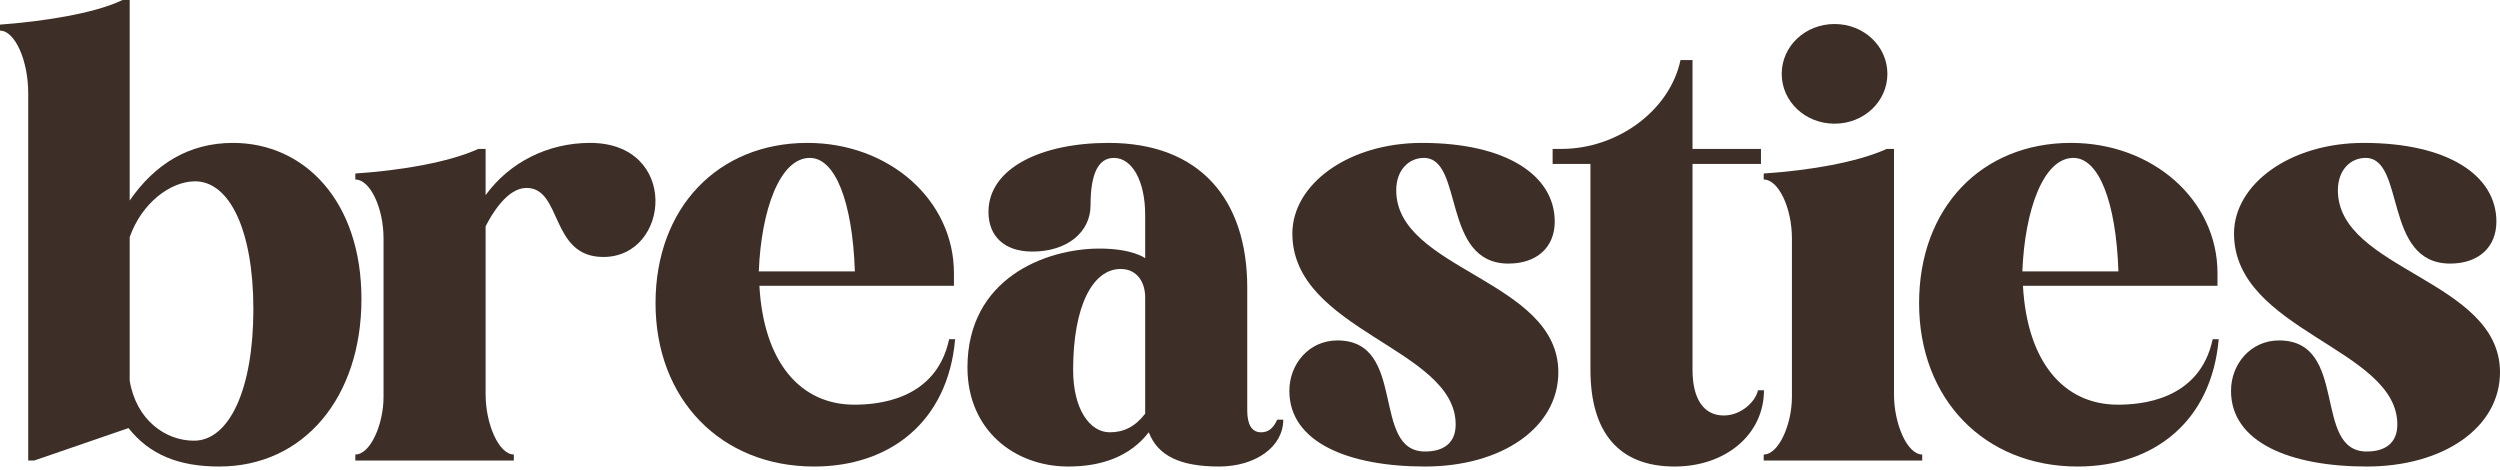 <svg xmlns="http://www.w3.org/2000/svg" fill="none" viewBox="0 0 622 117" height="117" width="622">
<path fill="#3D2E28" d="M588.538 39.287C584.953 39.287 581.666 42.126 581.666 47.354C581.666 67.222 621.999 69.612 621.999 92.617C621.999 106.36 607.957 116.07 588.837 116.07C569.865 116.07 555.076 110.094 555.076 97.248C555.076 90.525 560.006 84.699 567.027 84.699C584.504 84.699 575.243 112.335 588.837 112.335C593.617 112.335 596.455 110.094 596.455 105.613C596.455 86.641 555.823 82.309 555.823 58.109C555.823 45.86 569.716 35.553 588.09 35.553C609.003 35.553 621.103 43.619 621.103 55.122C621.103 61.545 616.622 65.579 609.601 65.579C592.87 65.579 598.546 39.287 588.538 39.287Z"></path>
<path fill="#3D2E28" d="M503.162 67.52H527.064C526.466 50.043 522.134 39.287 515.86 39.287C508.391 39.287 503.76 52.283 503.162 67.52ZM551.712 67.969V71.106H503.312C504.358 90.077 513.47 100.683 526.914 100.683C532.292 100.683 547.23 99.787 550.517 84.401H552.01C550.218 104.866 535.877 116.07 516.906 116.07C493.751 116.07 477.469 99.339 477.469 75.438C477.469 51.686 493.004 35.553 515.262 35.553C535.578 35.553 551.712 49.744 551.712 67.969Z"></path>
<path fill="#3D2E28" d="M456.438 30.773C449.118 30.773 443.292 25.245 443.292 18.374C443.292 11.502 449.118 5.975 456.438 5.975C463.757 5.975 469.583 11.502 469.583 18.374C469.583 25.245 463.757 30.773 456.438 30.773ZM438.811 114.576V113.082C442.545 113.082 445.831 105.613 445.831 98.741V59.304C445.831 51.835 442.545 44.665 438.811 44.665V43.171C449.865 42.424 461.815 40.482 469.434 37.047H471.226V98.144C471.226 105.464 474.513 113.082 478.247 113.082V114.576H438.811Z"></path>
<path fill="#3D2E28" d="M388.534 37.047C402.277 37.047 415.422 27.636 418.111 14.938H421.099V37.047H438.129V40.781H421.099V92.019C421.099 99.339 423.937 103.372 428.867 103.372C433.199 103.372 436.784 99.936 437.382 97.098H438.875C438.875 108.003 429.464 116.07 416.618 116.07C402.874 116.07 395.704 107.704 395.704 92.019V40.781H386.293V37.047H388.534Z"></path>
<path fill="#3D2E28" d="M354.254 39.287C350.668 39.287 347.382 42.126 347.382 47.354C347.382 67.222 387.715 69.612 387.715 92.617C387.715 106.36 373.673 116.07 354.552 116.07C335.581 116.07 320.792 110.094 320.792 97.248C320.792 90.525 325.722 84.699 332.743 84.699C350.22 84.699 340.959 112.335 354.552 112.335C359.333 112.335 362.171 110.094 362.171 105.613C362.171 86.641 321.539 82.309 321.539 58.109C321.539 45.86 335.431 35.553 353.805 35.553C374.719 35.553 386.819 43.619 386.819 55.122C386.819 61.545 382.337 65.579 375.316 65.579C358.586 65.579 364.262 39.287 354.254 39.287Z"></path>
<path fill="#3D2E28" d="M284.92 102.924V73.944C284.92 70.508 283.128 66.923 278.796 66.923C271.924 66.923 266.994 76.035 266.994 92.019C266.994 101.878 271.177 107.555 276.107 107.555C279.542 107.555 282.381 106.21 284.92 102.924ZM310.315 71.554V102.177C310.315 105.464 311.361 107.555 313.751 107.555C315.245 107.555 316.589 106.957 317.784 104.418H319.278C319.278 111.14 312.407 116.07 303.294 116.07C293.584 116.07 288.057 113.381 285.817 107.555C281.186 113.53 274.165 116.07 265.799 116.07C252.355 116.07 240.703 106.957 240.703 91.422C240.703 69.164 260.272 61.844 273.567 61.844C281.783 61.844 284.92 64.234 284.92 64.234V53.479C284.92 44.964 281.634 39.287 277.152 39.287C273.268 39.287 271.326 43.171 271.326 51.089C271.326 57.661 265.65 62.591 256.836 62.591C249.815 62.591 245.931 58.707 245.931 52.732C245.931 41.827 259.077 35.553 275.808 35.553C298.514 35.553 310.315 49.595 310.315 71.554Z"></path>
<path fill="#3D2E28" d="M188.789 67.52H212.691C212.093 50.043 207.761 39.287 201.487 39.287C194.018 39.287 189.387 52.283 188.789 67.52ZM237.339 67.969V71.106H188.939C189.984 90.077 199.097 100.683 212.541 100.683C217.919 100.683 232.857 99.787 236.144 84.401H237.637C235.845 104.866 221.504 116.07 202.533 116.07C179.378 116.07 163.096 99.339 163.096 75.438C163.096 51.686 178.631 35.553 200.889 35.553C221.205 35.553 237.339 49.744 237.339 67.969Z"></path>
<path fill="#3D2E28" d="M88.404 114.576V113.082C92.139 113.082 95.425 105.613 95.425 98.741V59.304C95.425 51.835 92.139 44.665 88.404 44.665V43.171C99.459 42.424 111.409 40.482 119.028 37.047H120.82V48.549C126.795 40.333 136.356 35.553 146.813 35.553C169.071 35.553 166.83 63.935 150.099 63.935C136.804 63.935 139.941 46.756 130.978 46.756C126.198 46.756 122.314 53.329 120.82 56.317V98.144C120.82 105.464 124.107 113.082 127.841 113.082V114.576H88.404Z"></path>
<path fill="#3D2E28" d="M32.267 59.006V94.708C33.91 104.567 41.229 109.646 48.25 109.646C57.064 109.646 63.039 96.8 63.039 76.932C63.039 57.213 57.064 45.113 48.549 45.113C42.425 45.113 35.254 50.491 32.267 59.006ZM8.515 114.576H7.021V23.154C7.021 15.088 3.735 7.618 0 7.618V6.125C10.158 5.378 23.453 3.436 30.474 0H32.267V49.894C38.541 40.781 47.055 35.553 57.96 35.553C75.737 35.553 89.928 50.043 89.928 74.392C89.928 98.891 75.587 116.07 54.525 116.07C44.367 116.07 37.196 113.082 31.968 106.509L8.515 114.576Z"></path>
</svg>
